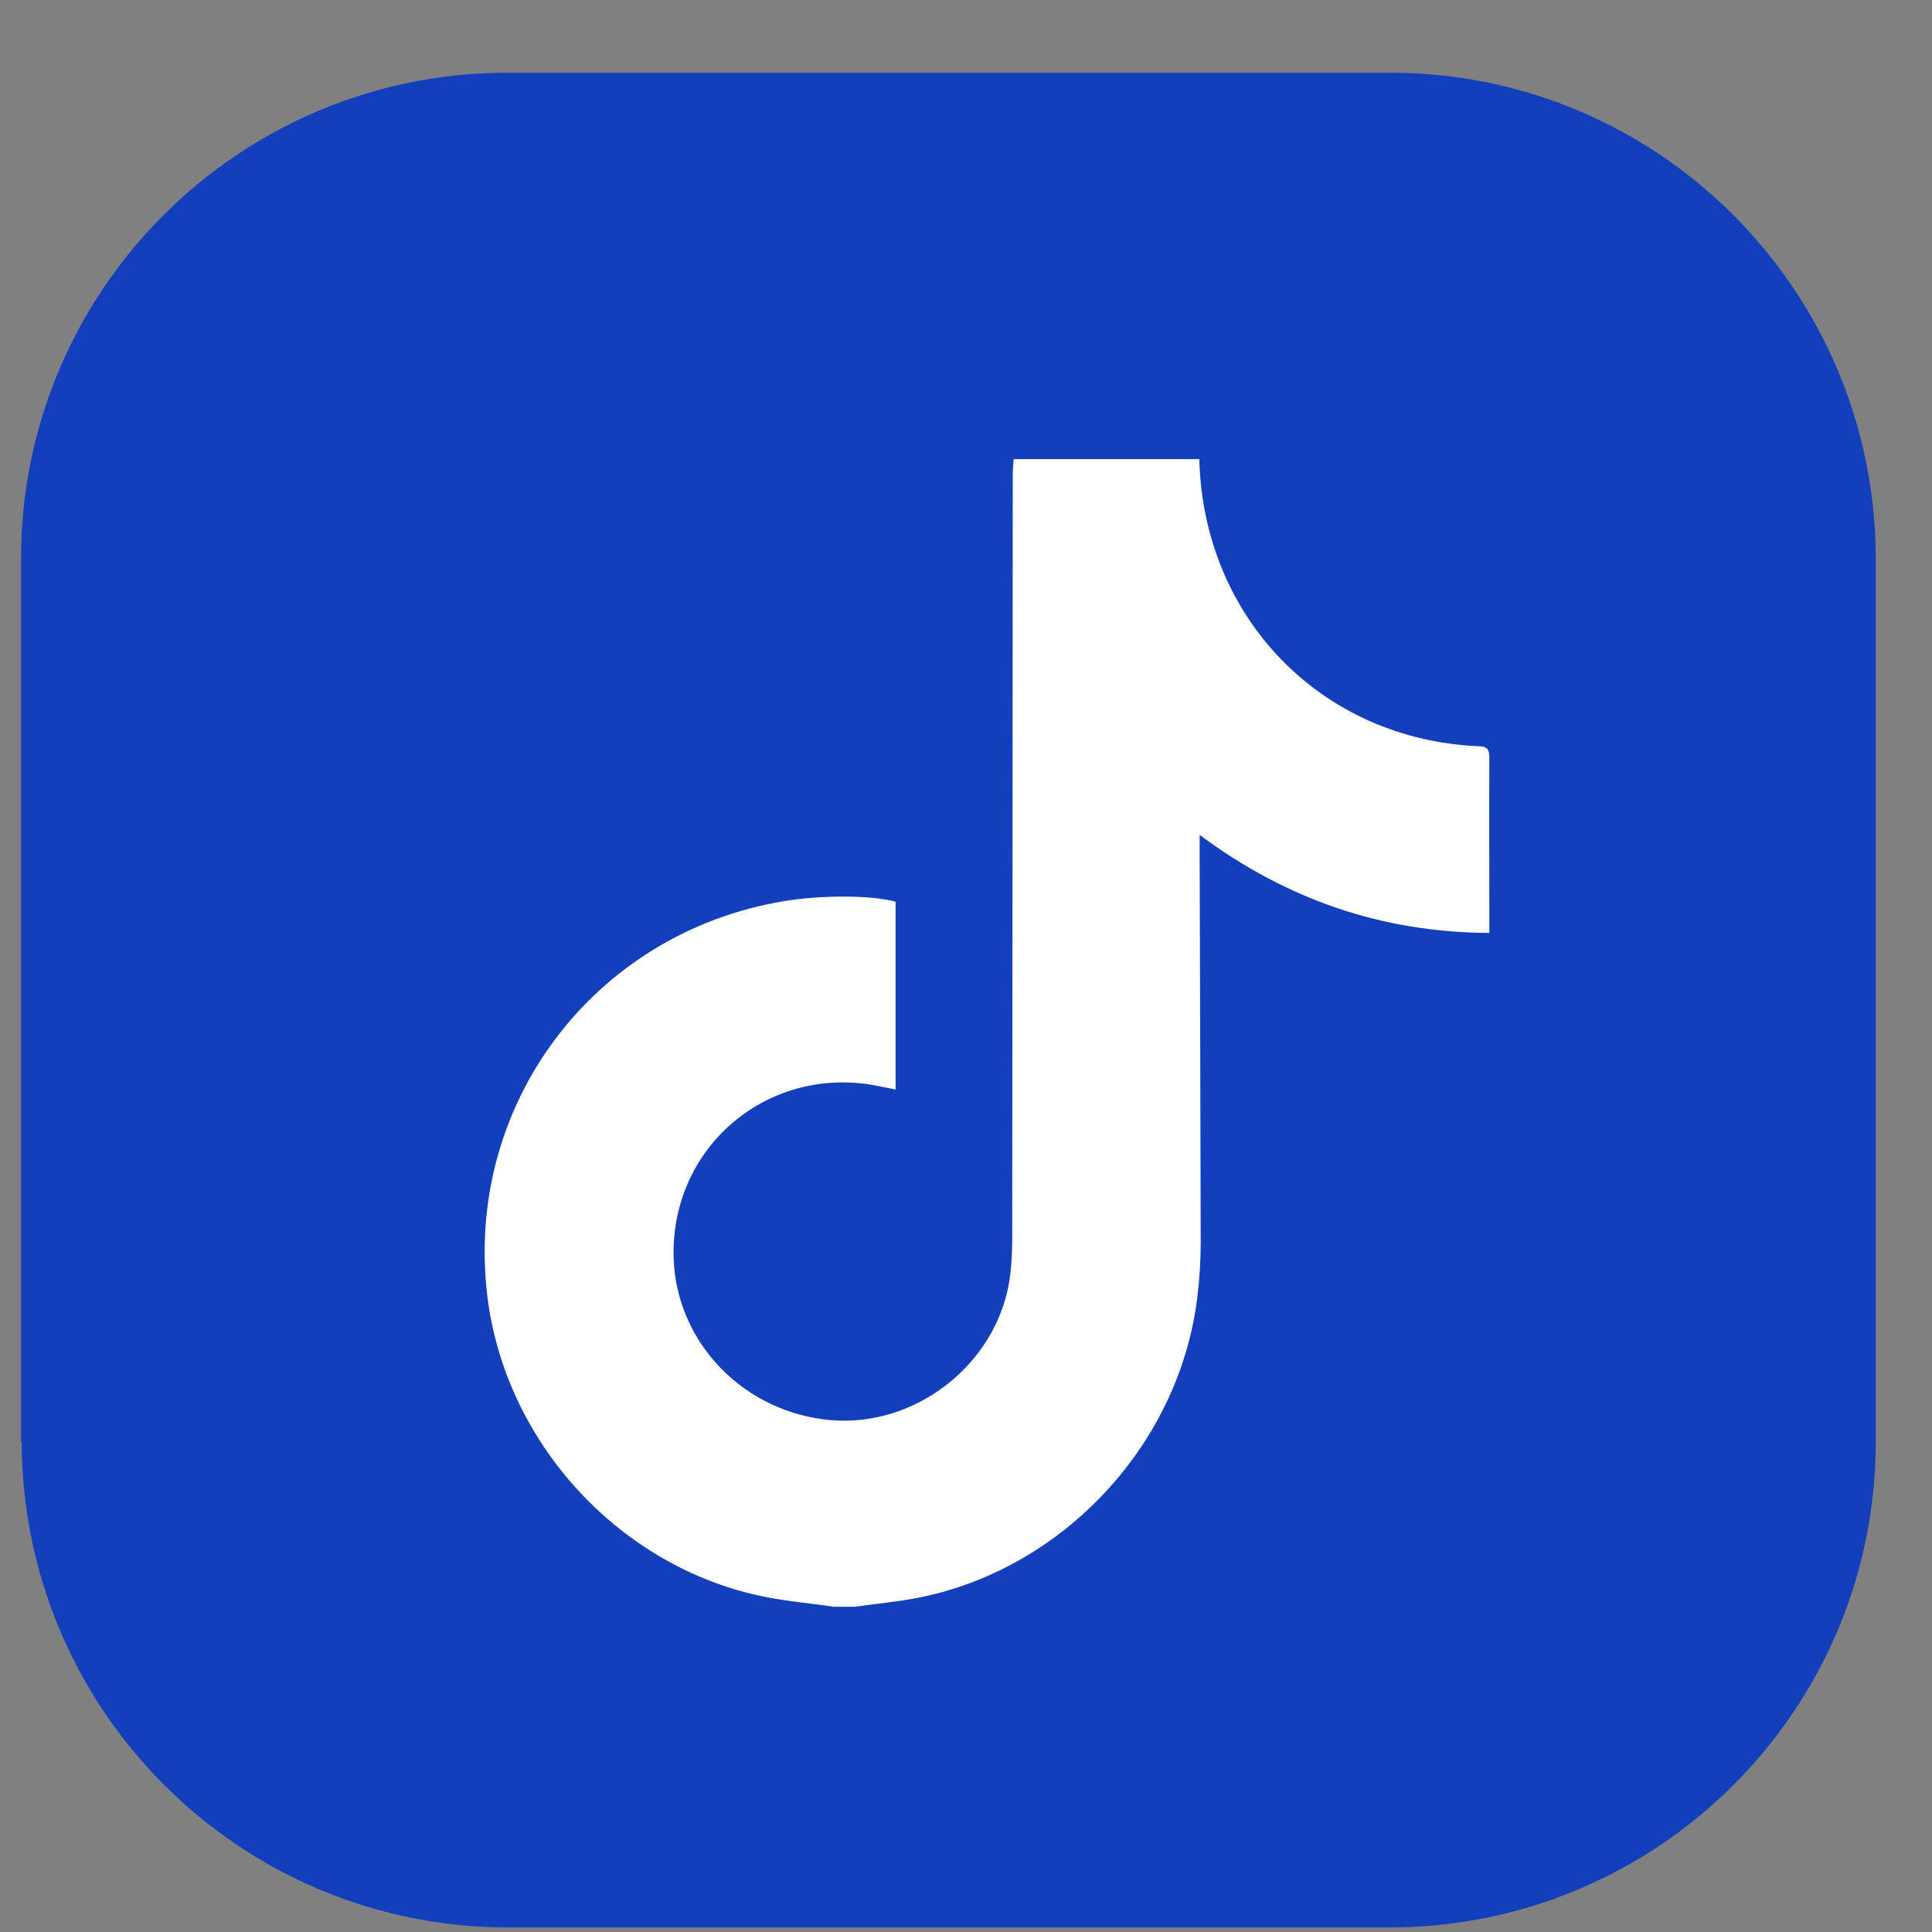 <svg width="25" height="25" viewBox="0 0 25 25" fill="none" xmlns="http://www.w3.org/2000/svg">
<rect x="0" y="0" width="25" height="25" fill="#808080" stroke="none"/>
<path d="M0.272 18.656V7.216C0.281 3.75 3.091 0.951 6.547 0.941H17.987C21.453 0.941 24.262 3.75 24.272 7.216V18.656C24.272 22.122 21.462 24.931 17.997 24.941H6.557C3.091 24.931 0.291 22.122 0.281 18.666" fill="#133FBC"/>
<path d="M10.77 20.788C10.442 20.741 10.108 20.714 9.785 20.639C7.96 20.222 6.536 18.634 6.307 16.778C6.003 14.301 7.678 12.07 10.144 11.661C10.634 11.58 11.275 11.582 11.589 11.668V14.098C11.465 14.075 11.35 14.048 11.235 14.03C9.855 13.833 8.672 14.895 8.717 16.283C8.753 17.381 9.634 18.284 10.758 18.377C11.831 18.465 12.856 17.683 13.053 16.622C13.086 16.439 13.096 16.247 13.098 16.06C13.102 12.758 13.102 9.459 13.105 6.158C13.105 6.085 13.111 6.013 13.116 5.941C13.918 5.941 14.717 5.941 15.519 5.941C15.57 7.996 17.099 9.57 19.134 9.656C19.258 9.66 19.272 9.71 19.272 9.814C19.269 10.514 19.272 11.216 19.272 11.916C19.272 11.963 19.272 12.011 19.272 12.072C17.878 12.065 16.645 11.638 15.523 10.803C15.523 10.88 15.523 10.931 15.523 10.983C15.528 12.679 15.534 14.375 15.537 16.071C15.537 16.308 15.523 16.545 15.494 16.78C15.266 18.682 13.768 20.299 11.89 20.673C11.616 20.727 11.339 20.752 11.063 20.791H10.774L10.77 20.788Z" fill="white"/>
</svg>
